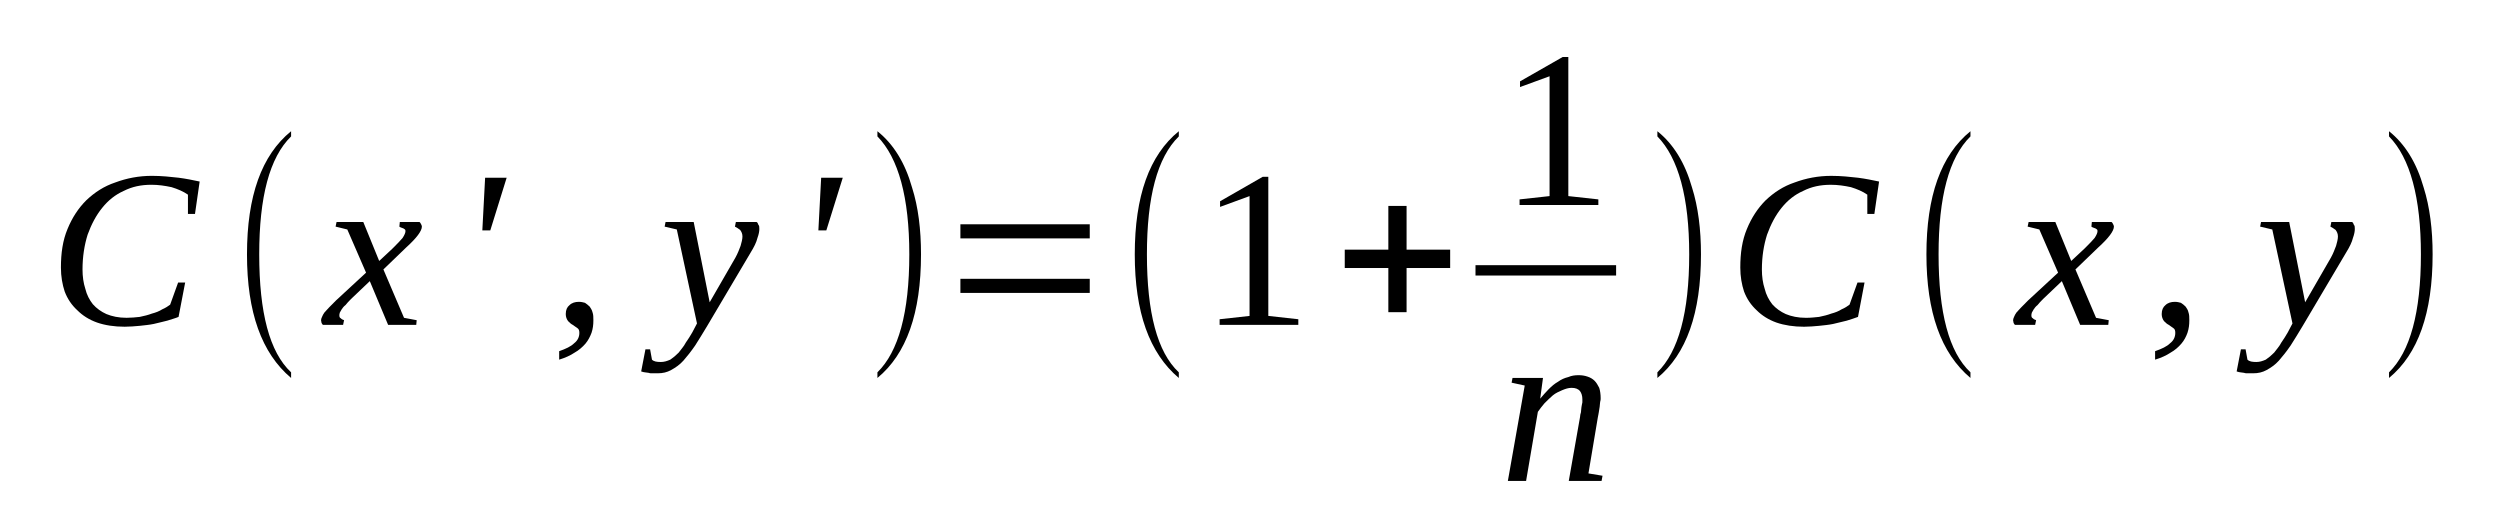 <?xml version='1.0' encoding='UTF-8'?>
<!-- This file was generated by dvisvgm 1.15.1 -->
<svg height='32pt' version='1.1' viewBox='0 -32 151 32' width='151pt' xmlns='http://www.w3.org/2000/svg' xmlns:xlink='http://www.w3.org/1999/xlink'>
<defs>
<clipPath id='clip1'>
<path clip-rule='evenodd' d='M0 -31.995H150.949V-0.028H0V-31.995'/>
</clipPath>
</defs>
<g id='page1'>
<g>
<path clip-path='url(#clip1)' d='M7.531 -12.266C6.906 -12.266 6.34 -12.352 5.859 -12.52C5.379 -12.691 4.984 -12.945 4.672 -13.258C4.332 -13.57 4.078 -13.941 3.906 -14.395C3.766 -14.82 3.68 -15.301 3.68 -15.84C3.68 -16.723 3.793 -17.488 4.078 -18.168C4.359 -18.852 4.727 -19.418 5.211 -19.902C5.719 -20.383 6.285 -20.754 6.965 -20.98C7.645 -21.234 8.379 -21.379 9.172 -21.379C9.766 -21.379 10.305 -21.32 10.785 -21.266C11.238 -21.207 11.664 -21.121 12.059 -21.035L11.777 -19.078H11.352V-20.242C11.07 -20.441 10.73 -20.582 10.363 -20.695C9.965 -20.781 9.57 -20.84 9.145 -20.84C8.52 -20.84 7.984 -20.727 7.473 -20.469C6.965 -20.242 6.539 -19.902 6.172 -19.445C5.805 -18.992 5.52 -18.453 5.293 -17.828C5.098 -17.203 4.984 -16.496 4.984 -15.727C4.984 -15.301 5.039 -14.906 5.152 -14.562C5.238 -14.195 5.406 -13.883 5.605 -13.629C5.832 -13.371 6.113 -13.172 6.426 -13.031C6.766 -12.891 7.164 -12.805 7.645 -12.805C7.926 -12.805 8.18 -12.832 8.438 -12.859C8.719 -12.918 8.945 -12.973 9.172 -13.059C9.398 -13.117 9.625 -13.203 9.797 -13.316C9.992 -13.398 10.164 -13.512 10.277 -13.598L10.758 -14.934H11.184L10.785 -12.859C10.59 -12.777 10.363 -12.719 10.105 -12.633C9.852 -12.578 9.57 -12.492 9.285 -12.434C9.031 -12.379 8.719 -12.352 8.438 -12.32C8.125 -12.293 7.844 -12.266 7.531 -12.266Z' fill-rule='evenodd'/>
<path clip-path='url(#clip1)' d='M17.582 -9.511V-9.171C15.797 -10.675 14.918 -13.144 14.918 -16.636C14.918 -20.156 15.797 -22.625 17.582 -24.074V-23.761C16.278 -22.484 15.657 -20.101 15.657 -16.636C15.657 -13.117 16.278 -10.73 17.582 -9.511Z' fill-rule='evenodd'/>
<path clip-path='url(#clip1)' d='M21.203 -13.941C21.063 -13.796 20.95 -13.683 20.864 -13.57C20.75 -13.484 20.696 -13.398 20.637 -13.316C20.582 -13.23 20.555 -13.171 20.524 -13.117C20.497 -13.031 20.497 -12.972 20.497 -12.945C20.497 -12.859 20.524 -12.804 20.582 -12.777C20.637 -12.718 20.696 -12.691 20.782 -12.66L20.723 -12.378H19.504C19.477 -12.406 19.45 -12.433 19.422 -12.492C19.422 -12.546 19.391 -12.605 19.391 -12.66C19.391 -12.718 19.422 -12.804 19.45 -12.859C19.477 -12.945 19.536 -13.031 19.59 -13.117C19.676 -13.203 19.762 -13.316 19.875 -13.429C19.989 -13.543 20.129 -13.683 20.297 -13.855L22.11 -15.531L20.977 -18.14L20.27 -18.312L20.328 -18.593H21.942L22.903 -16.238L23.723 -17.003C24.008 -17.289 24.203 -17.488 24.317 -17.628C24.43 -17.8 24.489 -17.941 24.489 -18.027C24.489 -18.085 24.489 -18.113 24.461 -18.14C24.43 -18.168 24.403 -18.168 24.375 -18.199C24.317 -18.226 24.29 -18.226 24.235 -18.253C24.176 -18.281 24.149 -18.281 24.122 -18.312L24.149 -18.593H25.336C25.368 -18.566 25.395 -18.539 25.422 -18.48C25.45 -18.425 25.481 -18.367 25.481 -18.312C25.481 -18.054 25.168 -17.628 24.543 -17.062L23.157 -15.726L24.403 -12.804L25.168 -12.66L25.141 -12.378H23.442L22.336 -15.019L21.203 -13.941Z' fill-rule='evenodd'/>
<path clip-path='url(#clip1)' d='M29.301 -21.265H30.602L29.614 -18.085H29.133L29.301 -21.265Z' fill-rule='evenodd'/>
<path clip-path='url(#clip1)' d='M35.84 -12.66C35.84 -12.378 35.813 -12.152 35.727 -11.894C35.641 -11.668 35.528 -11.441 35.36 -11.242C35.188 -11.043 34.961 -10.843 34.708 -10.703C34.454 -10.531 34.141 -10.39 33.774 -10.277V-10.789C34.172 -10.929 34.481 -11.07 34.68 -11.269C34.907 -11.441 34.993 -11.668 34.993 -11.894C34.993 -12.039 34.961 -12.121 34.879 -12.179C34.793 -12.234 34.68 -12.32 34.594 -12.378C34.481 -12.433 34.399 -12.519 34.313 -12.605C34.227 -12.718 34.172 -12.859 34.172 -13.031C34.172 -13.285 34.254 -13.457 34.399 -13.57C34.539 -13.71 34.739 -13.769 34.961 -13.769C35.106 -13.769 35.219 -13.742 35.333 -13.71C35.414 -13.656 35.528 -13.57 35.614 -13.484C35.672 -13.398 35.754 -13.285 35.786 -13.144C35.84 -13.003 35.84 -12.832 35.84 -12.66Z' fill-rule='evenodd'/>
<path clip-path='url(#clip1)' d='M40.2 -18.593H41.899L42.864 -13.742L44.418 -16.437C44.559 -16.691 44.645 -16.921 44.731 -17.148C44.786 -17.347 44.844 -17.546 44.844 -17.714C44.844 -17.886 44.786 -18 44.704 -18.113C44.59 -18.199 44.504 -18.253 44.391 -18.312L44.446 -18.593H45.692C45.75 -18.566 45.778 -18.511 45.805 -18.425C45.864 -18.367 45.864 -18.281 45.864 -18.168C45.864 -18.027 45.833 -17.855 45.75 -17.628C45.692 -17.375 45.551 -17.089 45.325 -16.722L42.719 -12.32C42.438 -11.867 42.211 -11.468 41.985 -11.128C41.731 -10.761 41.504 -10.476 41.278 -10.218C41.051 -9.964 40.793 -9.792 40.539 -9.652C40.286 -9.511 40.032 -9.453 39.719 -9.453C39.606 -9.453 39.493 -9.453 39.407 -9.453C39.325 -9.453 39.239 -9.453 39.18 -9.48C39.098 -9.48 39.039 -9.511 38.954 -9.511C38.899 -9.511 38.813 -9.539 38.727 -9.566L38.985 -10.902H39.266L39.379 -10.277C39.493 -10.164 39.664 -10.136 39.918 -10.136C40.118 -10.136 40.286 -10.191 40.485 -10.277C40.653 -10.39 40.825 -10.531 40.993 -10.703C41.133 -10.902 41.305 -11.07 41.418 -11.3C41.559 -11.496 41.7 -11.726 41.813 -11.921L42.098 -12.464L40.879 -18.14L40.145 -18.312L40.2 -18.593Z' fill-rule='evenodd'/>
<path clip-path='url(#clip1)' d='M49.598 -21.265H50.903L49.911 -18.085H49.43L49.598 -21.265Z' fill-rule='evenodd'/>
<path clip-path='url(#clip1)' d='M52.996 -9.511C54.27 -10.761 54.922 -13.117 54.922 -16.636C54.922 -20.07 54.27 -22.457 52.996 -23.761V-24.074C53.958 -23.308 54.668 -22.171 55.09 -20.668C55.461 -19.503 55.629 -18.14 55.629 -16.636C55.629 -13.085 54.75 -10.617 52.996 -9.171V-9.511Z' fill-rule='evenodd'/>
<path clip-path='url(#clip1)' d='M58.008 -14.308V-15.16H65.821V-14.308H58.008ZM58.008 -17.601V-18.453H65.821V-17.601H58.008Z' fill-rule='evenodd'/>
<path clip-path='url(#clip1)' d='M71.2 -9.511V-9.171C69.418 -10.675 68.54 -13.144 68.54 -16.636C68.54 -20.156 69.418 -22.625 71.2 -24.074V-23.761C69.899 -22.484 69.274 -20.101 69.274 -16.636C69.274 -13.117 69.899 -10.73 71.2 -9.511Z' fill-rule='evenodd'/>
<path clip-path='url(#clip1)' d='M76.606 -12.918L78.418 -12.718V-12.378H73.665V-12.718L75.473 -12.918V-20.156L73.692 -19.503V-19.843L76.266 -21.32H76.606V-12.918Z' fill-rule='evenodd'/>
<path clip-path='url(#clip1)' d='M83.856 -13.144V-15.812H81.223V-16.921H83.856V-19.562H84.957V-16.921H87.59V-15.812H84.957V-13.144H83.856Z' fill-rule='evenodd'/>
<path clip-path='url(#clip1)' d='M94.727 -20.156L96.54 -19.957V-19.617H91.782V-19.957L93.594 -20.156V-27.394L91.809 -26.742V-27.085L94.387 -28.558H94.727V-20.156Z' fill-rule='evenodd'/>
<path clip-path='url(#clip1)' d='M89.12 -15.983H97.613V-15.358H89.12V-15.983Z' fill-rule='evenodd'/>
<path clip-path='url(#clip1)' d='M95.575 -7.89C95.575 -8.089 95.52 -8.261 95.434 -8.375C95.321 -8.515 95.149 -8.574 94.922 -8.574C94.727 -8.574 94.555 -8.515 94.356 -8.433C94.161 -8.347 93.961 -8.261 93.793 -8.121C93.621 -7.976 93.454 -7.808 93.282 -7.636C93.141 -7.464 93 -7.296 92.887 -7.125L92.176 -2.953H91.075L92.094 -8.714L91.301 -8.886L91.356 -9.171H93.196L93.028 -7.921C93.196 -8.121 93.368 -8.316 93.536 -8.488C93.735 -8.687 93.903 -8.828 94.102 -8.941C94.301 -9.085 94.5 -9.171 94.727 -9.226C94.922 -9.312 95.121 -9.339 95.348 -9.339C95.547 -9.339 95.715 -9.312 95.887 -9.253C96.055 -9.199 96.2 -9.113 96.313 -9C96.426 -8.886 96.508 -8.742 96.594 -8.574C96.649 -8.402 96.68 -8.175 96.68 -7.949C96.68 -7.89 96.68 -7.808 96.649 -7.722C96.649 -7.636 96.621 -7.55 96.621 -7.437C96.594 -7.324 96.594 -7.21 96.567 -7.097S96.54 -6.898 96.508 -6.785L95.942 -3.406L96.793 -3.265L96.735 -2.953H94.754L95.434 -6.812C95.434 -6.898 95.461 -7.011 95.489 -7.097C95.489 -7.21 95.52 -7.324 95.52 -7.41C95.547 -7.523 95.547 -7.609 95.575 -7.695C95.575 -7.777 95.575 -7.863 95.575 -7.89Z' fill-rule='evenodd'/>
<path clip-path='url(#clip1)' d='M100.106 -9.511C101.379 -10.761 102.028 -13.117 102.028 -16.636C102.028 -20.07 101.379 -22.457 100.106 -23.761V-24.074C101.067 -23.308 101.774 -22.171 102.2 -20.668C102.567 -19.503 102.739 -18.14 102.739 -16.636C102.739 -13.085 101.86 -10.617 100.106 -9.171V-9.511Z' fill-rule='evenodd'/>
<path clip-path='url(#clip1)' d='M108.965 -12.265C108.344 -12.265 107.778 -12.351 107.293 -12.519C106.813 -12.691 106.418 -12.945 106.106 -13.257C105.766 -13.57 105.512 -13.941 105.34 -14.394C105.2 -14.82 105.114 -15.3 105.114 -15.839C105.114 -16.722 105.227 -17.488 105.512 -18.168C105.793 -18.851 106.164 -19.418 106.645 -19.902C107.153 -20.382 107.719 -20.753 108.399 -20.98C109.079 -21.234 109.817 -21.378 110.606 -21.378C111.204 -21.378 111.739 -21.32 112.223 -21.265C112.672 -21.206 113.098 -21.121 113.496 -21.035L113.211 -19.078H112.786V-20.242C112.504 -20.441 112.164 -20.581 111.797 -20.695C111.399 -20.781 111.004 -20.839 110.579 -20.839C109.957 -20.839 109.418 -20.726 108.911 -20.468C108.399 -20.242 107.973 -19.902 107.606 -19.445C107.239 -18.992 106.957 -18.453 106.731 -17.828C106.532 -17.203 106.418 -16.496 106.418 -15.726C106.418 -15.3 106.473 -14.906 106.586 -14.562C106.672 -14.195 106.844 -13.882 107.039 -13.628C107.266 -13.371 107.551 -13.171 107.86 -13.031C108.2 -12.89 108.598 -12.804 109.079 -12.804C109.364 -12.804 109.618 -12.832 109.872 -12.859C110.153 -12.918 110.379 -12.972 110.606 -13.058C110.832 -13.117 111.059 -13.203 111.231 -13.316C111.43 -13.398 111.598 -13.511 111.711 -13.597L112.192 -14.933H112.618L112.223 -12.859C112.024 -12.777 111.797 -12.718 111.543 -12.632C111.286 -12.578 111.004 -12.492 110.719 -12.433C110.465 -12.378 110.153 -12.351 109.872 -12.32C109.559 -12.293 109.278 -12.265 108.965 -12.265Z' fill-rule='evenodd'/>
<path clip-path='url(#clip1)' d='M119.016 -9.511V-9.171C117.231 -10.675 116.356 -13.144 116.356 -16.636C116.356 -20.156 117.231 -22.625 119.016 -24.074V-23.761C117.715 -22.484 117.09 -20.101 117.09 -16.636C117.09 -13.117 117.715 -10.73 119.016 -9.511Z' fill-rule='evenodd'/>
<path clip-path='url(#clip1)' d='M123.403 -13.941C123.262 -13.796 123.149 -13.683 123.063 -13.57C122.95 -13.484 122.895 -13.398 122.836 -13.316C122.782 -13.23 122.754 -13.171 122.723 -13.117C122.696 -13.031 122.696 -12.972 122.696 -12.945C122.696 -12.859 122.723 -12.804 122.782 -12.777C122.836 -12.718 122.895 -12.691 122.981 -12.66L122.922 -12.378H121.704C121.676 -12.406 121.649 -12.433 121.622 -12.492C121.622 -12.546 121.59 -12.605 121.59 -12.66C121.59 -12.718 121.622 -12.804 121.649 -12.859C121.676 -12.945 121.735 -13.031 121.789 -13.117C121.875 -13.203 121.961 -13.316 122.075 -13.429C122.188 -13.543 122.329 -13.683 122.497 -13.855L124.309 -15.531L123.176 -18.14L122.469 -18.312L122.528 -18.593H124.141L125.102 -16.238L125.922 -17.003C126.207 -17.289 126.403 -17.488 126.516 -17.628C126.629 -17.8 126.688 -17.941 126.688 -18.027C126.688 -18.085 126.688 -18.113 126.661 -18.14C126.629 -18.168 126.602 -18.168 126.575 -18.199C126.516 -18.226 126.489 -18.226 126.434 -18.253C126.375 -18.281 126.348 -18.281 126.321 -18.312L126.348 -18.593H127.536C127.567 -18.566 127.594 -18.539 127.622 -18.48C127.649 -18.425 127.68 -18.367 127.68 -18.312C127.68 -18.054 127.368 -17.628 126.743 -17.062L125.356 -15.726L126.602 -12.804L127.368 -12.66L127.34 -12.378H125.641L124.536 -15.019L123.403 -13.941Z' fill-rule='evenodd'/>
<path clip-path='url(#clip1)' d='M132.235 -12.66C132.235 -12.378 132.207 -12.152 132.122 -11.894C132.04 -11.668 131.926 -11.441 131.754 -11.242C131.586 -11.043 131.36 -10.843 131.106 -10.703C130.848 -10.531 130.54 -10.39 130.168 -10.277V-10.789C130.567 -10.929 130.879 -11.07 131.075 -11.269C131.301 -11.441 131.387 -11.668 131.387 -11.894C131.387 -12.039 131.36 -12.121 131.274 -12.179C131.188 -12.234 131.075 -12.32 130.993 -12.378C130.879 -12.433 130.793 -12.519 130.707 -12.605C130.622 -12.718 130.567 -12.859 130.567 -13.031C130.567 -13.285 130.653 -13.457 130.793 -13.57C130.934 -13.71 131.133 -13.769 131.36 -13.769C131.5 -13.769 131.614 -13.742 131.727 -13.71C131.813 -13.656 131.926 -13.57 132.008 -13.484C132.067 -13.398 132.153 -13.285 132.18 -13.144C132.235 -13.003 132.235 -12.832 132.235 -12.66Z' fill-rule='evenodd'/>
<path clip-path='url(#clip1)' d='M136.567 -18.593H138.266L139.231 -13.742L140.786 -16.437C140.926 -16.691 141.012 -16.921 141.098 -17.148C141.153 -17.347 141.211 -17.546 141.211 -17.714C141.211 -17.886 141.153 -18 141.071 -18.113C140.957 -18.199 140.871 -18.253 140.758 -18.312L140.813 -18.593H142.059C142.118 -18.566 142.145 -18.511 142.172 -18.425C142.231 -18.367 142.231 -18.281 142.231 -18.168C142.231 -18.027 142.2 -17.855 142.118 -17.628C142.059 -17.375 141.918 -17.089 141.692 -16.722L139.086 -12.32C138.805 -11.867 138.579 -11.468 138.352 -11.128C138.098 -10.761 137.871 -10.476 137.645 -10.218C137.418 -9.964 137.161 -9.792 136.907 -9.652C136.653 -9.511 136.399 -9.453 136.086 -9.453C135.973 -9.453 135.86 -9.453 135.774 -9.453C135.692 -9.453 135.606 -9.453 135.547 -9.48C135.465 -9.48 135.407 -9.511 135.321 -9.511C135.266 -9.511 135.18 -9.539 135.094 -9.566L135.352 -10.902H135.633L135.746 -10.277C135.86 -10.164 136.032 -10.136 136.286 -10.136C136.485 -10.136 136.653 -10.191 136.852 -10.277C137.02 -10.39 137.192 -10.531 137.36 -10.703C137.5 -10.902 137.672 -11.07 137.786 -11.3C137.926 -11.496 138.067 -11.726 138.18 -11.921L138.465 -12.464L137.246 -18.14L136.512 -18.312L136.567 -18.593Z' fill-rule='evenodd'/>
<path clip-path='url(#clip1)' d='M144.297 -9.511C145.571 -10.761 146.223 -13.117 146.223 -16.636C146.223 -20.07 145.571 -22.457 144.297 -23.761V-24.074C145.258 -23.308 145.965 -22.171 146.391 -20.668C146.758 -19.503 146.93 -18.14 146.93 -16.636C146.93 -13.085 146.051 -10.617 144.297 -9.171V-9.511Z' fill-rule='evenodd'/>
</g>
</g>
</svg>
